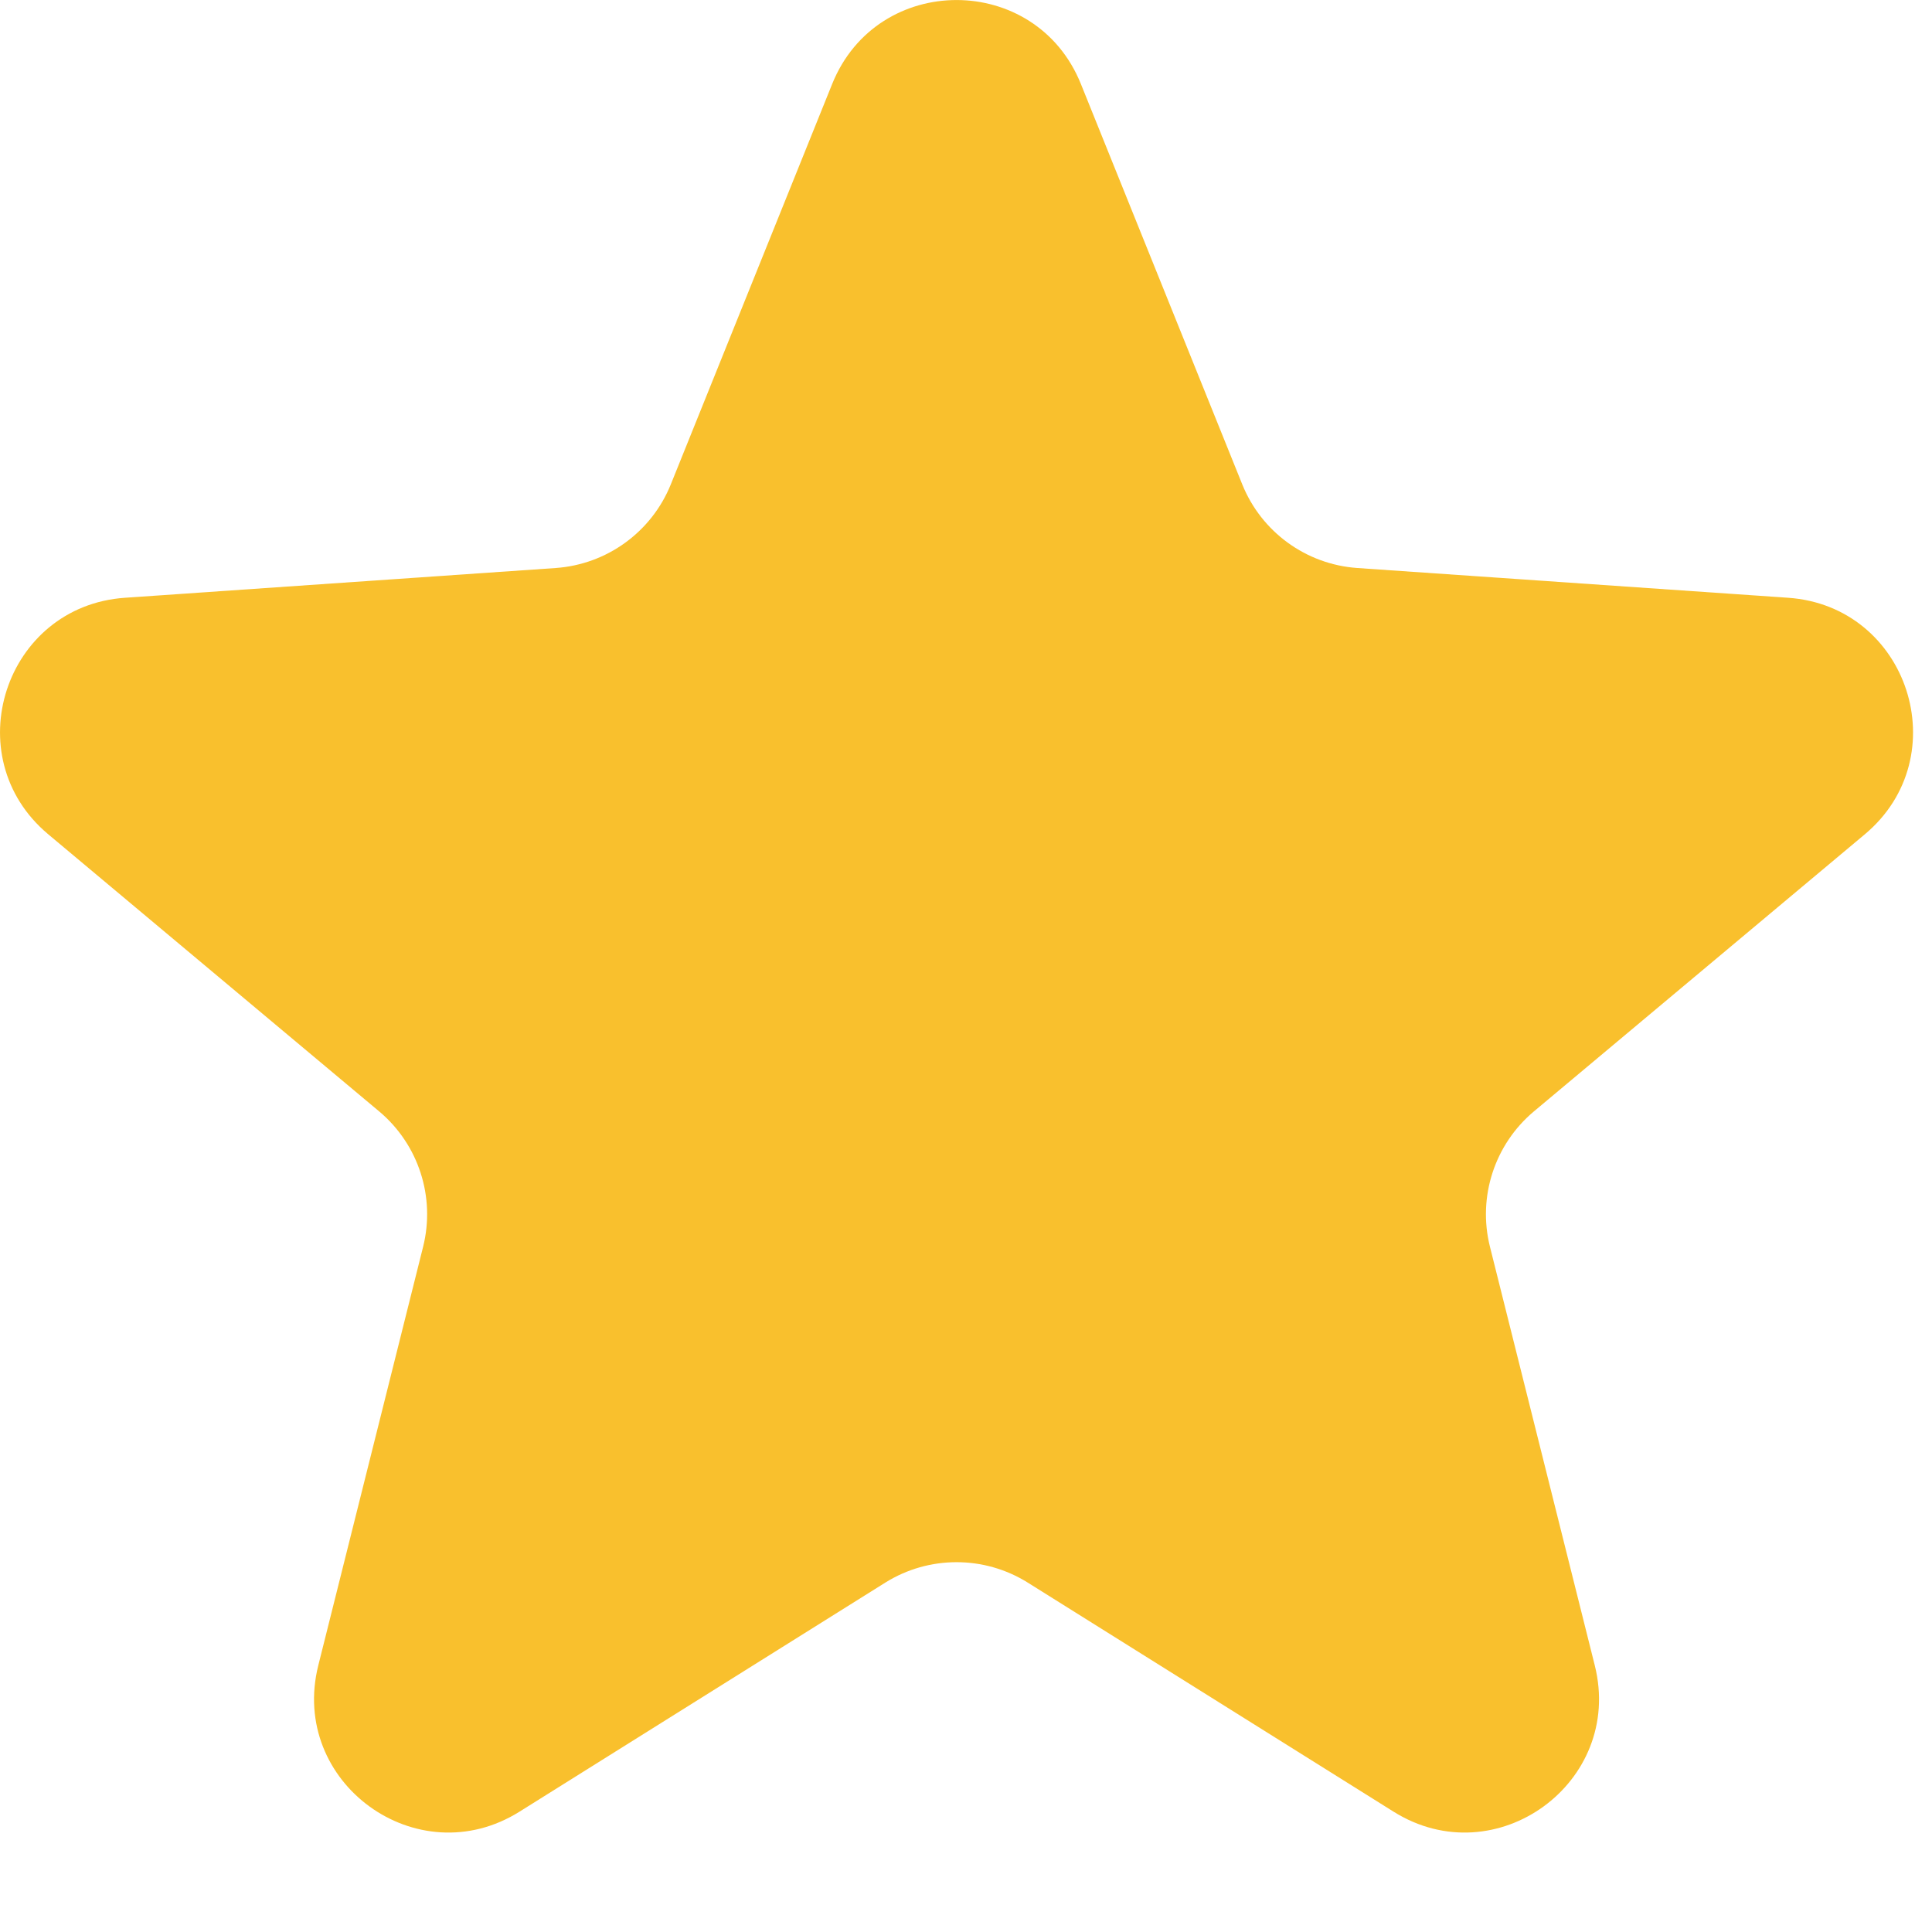 <?xml version="1.0" encoding="utf-8"?>
<svg xmlns="http://www.w3.org/2000/svg" fill="none" height="100%" overflow="visible" preserveAspectRatio="none" style="display: block;" viewBox="0 0 15 15" width="100%">
<path d="M6.461 0.652C6.811 -0.217 8.042 -0.217 8.392 0.652L9.645 3.761C9.794 4.13 10.14 4.382 10.538 4.41L13.882 4.641C14.817 4.705 15.197 5.875 14.479 6.477L11.909 8.629C11.604 8.885 11.471 9.293 11.568 9.68L12.382 12.931C12.609 13.84 11.614 14.563 10.82 14.066L7.979 12.287C7.641 12.076 7.212 12.076 6.874 12.287L4.033 14.066C3.239 14.563 2.244 13.84 2.471 12.931L3.285 9.68C3.382 9.293 3.249 8.885 2.944 8.629L0.374 6.477C-0.344 5.875 0.036 4.705 0.971 4.641L4.315 4.41C4.712 4.382 5.059 4.13 5.208 3.761L6.461 0.652Z" fill="#F9C02D" id="Vector"/>
</svg>